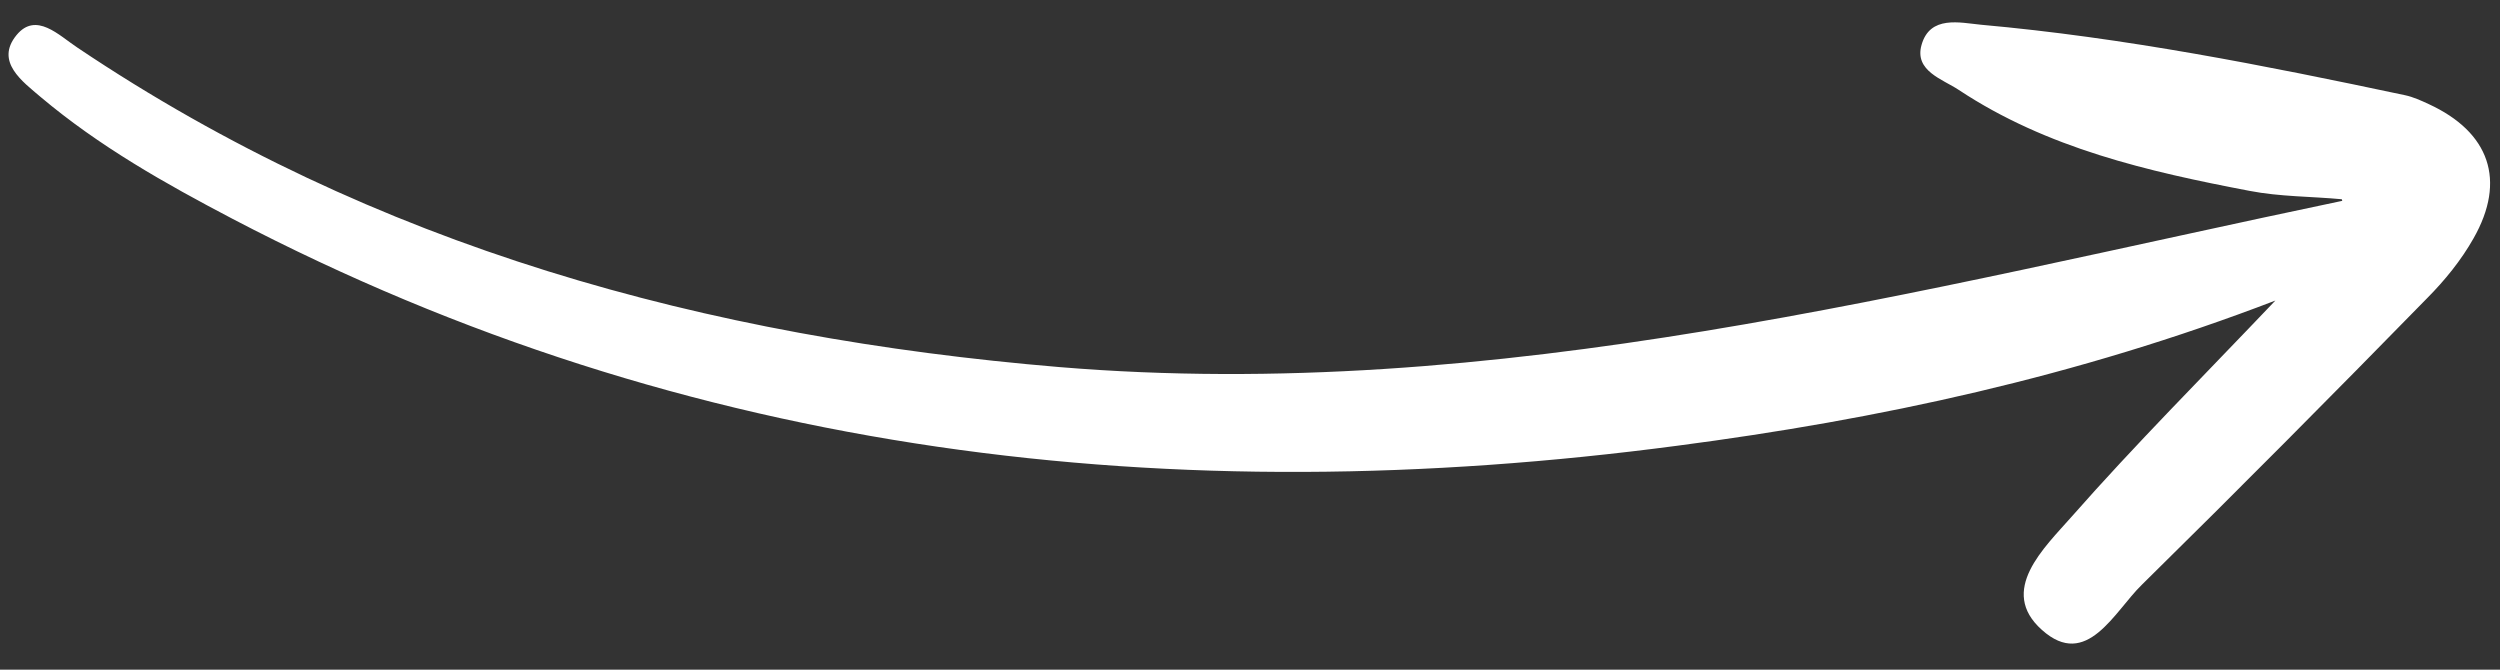 <svg width="56" height="15" viewBox="0 0 56 15" fill="none" xmlns="http://www.w3.org/2000/svg">
<rect x="0" y="0" width="56" height="15" fill="#333333" stroke="none"/>
<path id="arrow-18" d="M52.467 4.499C42.91 6.499 33.518 9.036 23.724 8.222C15.838 7.561 8.39 5.54 1.732 1.065C1.319 0.792 0.807 0.256 0.371 0.785C-0.118 1.381 0.503 1.825 0.912 2.174C2.221 3.277 3.701 4.112 5.207 4.901C15.434 10.25 26.304 11.474 37.574 9.984C42.073 9.395 46.504 8.446 50.969 6.732C49.335 8.449 47.82 9.966 46.409 11.569C45.792 12.27 44.75 13.231 45.74 14.111C46.744 15.01 47.361 13.697 47.978 13.098C50.127 10.983 52.255 8.84 54.369 6.678C54.766 6.278 55.129 5.831 55.405 5.343C56.147 4.043 55.767 2.961 54.404 2.332C54.231 2.252 54.058 2.172 53.87 2.132C50.724 1.465 47.581 0.841 44.373 0.554C43.905 0.509 43.23 0.336 43.042 1.008C42.878 1.591 43.517 1.775 43.876 2.014C45.854 3.323 48.108 3.84 50.393 4.276C51.067 4.407 51.772 4.399 52.456 4.463L52.467 4.499Z" fill="white"/>
</svg>
